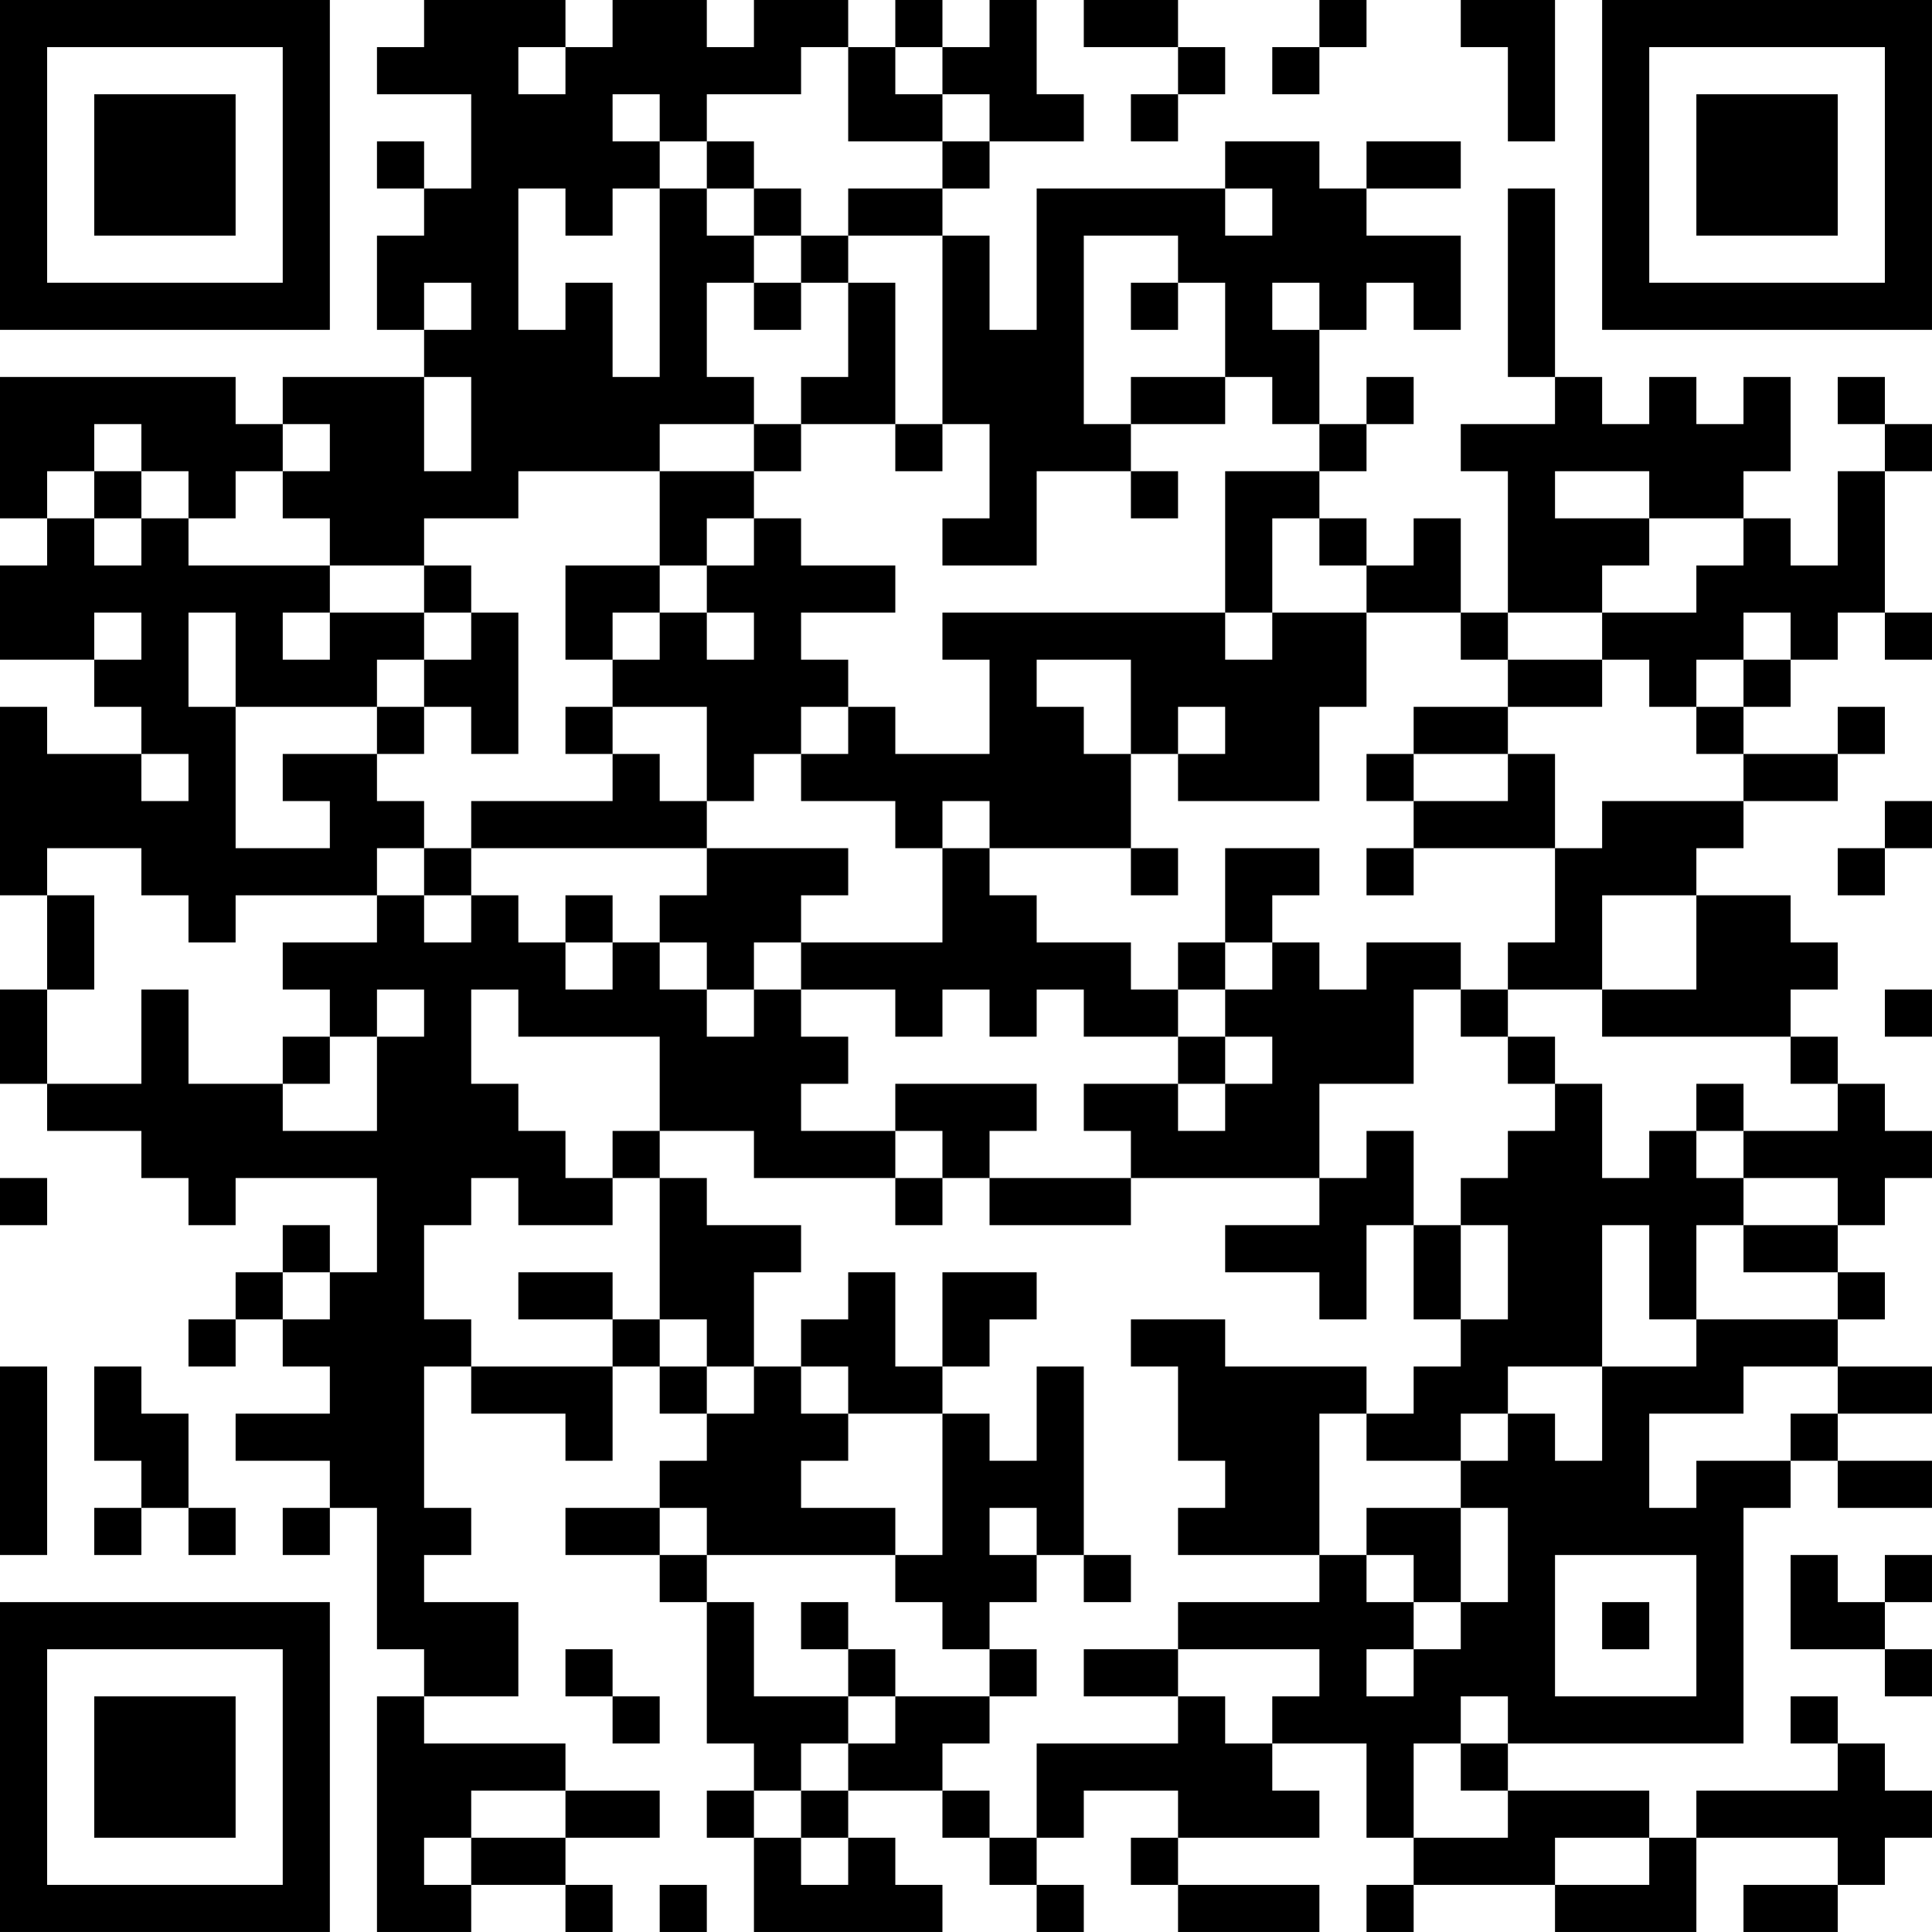 <?xml version="1.0" encoding="UTF-8"?>
<svg xmlns="http://www.w3.org/2000/svg" version="1.1" width="300" height="300" viewBox="0 0 300 300"><rect x="0" y="0" width="300" height="300" fill="#ffffff"/><g transform="scale(7.317)"><g transform="translate(0,0)"><path fill-rule="evenodd" d="M9 0L9 1L8 1L8 2L10 2L10 4L9 4L9 3L8 3L8 4L9 4L9 5L8 5L8 7L9 7L9 8L6 8L6 9L5 9L5 8L0 8L0 11L1 11L1 12L0 12L0 14L2 14L2 15L3 15L3 16L1 16L1 15L0 15L0 19L1 19L1 21L0 21L0 23L1 23L1 24L3 24L3 25L4 25L4 26L5 26L5 25L8 25L8 27L7 27L7 26L6 26L6 27L5 27L5 28L4 28L4 29L5 29L5 28L6 28L6 29L7 29L7 30L5 30L5 31L7 31L7 32L6 32L6 33L7 33L7 32L8 32L8 35L9 35L9 36L8 36L8 41L10 41L10 40L12 40L12 41L13 41L13 40L12 40L12 39L14 39L14 38L12 38L12 37L9 37L9 36L11 36L11 34L9 34L9 33L10 33L10 32L9 32L9 29L10 29L10 30L12 30L12 31L13 31L13 29L14 29L14 30L15 30L15 31L14 31L14 32L12 32L12 33L14 33L14 34L15 34L15 37L16 37L16 38L15 38L15 39L16 39L16 41L20 41L20 40L19 40L19 39L18 39L18 38L20 38L20 39L21 39L21 40L22 40L22 41L23 41L23 40L22 40L22 39L23 39L23 38L25 38L25 39L24 39L24 40L25 40L25 41L28 41L28 40L25 40L25 39L28 39L28 38L27 38L27 37L29 37L29 39L30 39L30 40L29 40L29 41L30 41L30 40L33 40L33 41L36 41L36 39L39 39L39 40L37 40L37 41L39 41L39 40L40 40L40 39L41 39L41 38L40 38L40 37L39 37L39 36L38 36L38 37L39 37L39 38L36 38L36 39L35 39L35 38L32 38L32 37L37 37L37 32L38 32L38 31L39 31L39 32L41 32L41 31L39 31L39 30L41 30L41 29L39 29L39 28L40 28L40 27L39 27L39 26L40 26L40 25L41 25L41 24L40 24L40 23L39 23L39 22L38 22L38 21L39 21L39 20L38 20L38 19L36 19L36 18L37 18L37 17L39 17L39 16L40 16L40 15L39 15L39 16L37 16L37 15L38 15L38 14L39 14L39 13L40 13L40 14L41 14L41 13L40 13L40 10L41 10L41 9L40 9L40 8L39 8L39 9L40 9L40 10L39 10L39 12L38 12L38 11L37 11L37 10L38 10L38 8L37 8L37 9L36 9L36 8L35 8L35 9L34 9L34 8L33 8L33 4L32 4L32 8L33 8L33 9L31 9L31 10L32 10L32 13L31 13L31 11L30 11L30 12L29 12L29 11L28 11L28 10L29 10L29 9L30 9L30 8L29 8L29 9L28 9L28 7L29 7L29 6L30 6L30 7L31 7L31 5L29 5L29 4L31 4L31 3L29 3L29 4L28 4L28 3L26 3L26 4L22 4L22 7L21 7L21 5L20 5L20 4L21 4L21 3L23 3L23 2L22 2L22 0L21 0L21 1L20 1L20 0L19 0L19 1L18 1L18 0L16 0L16 1L15 1L15 0L13 0L13 1L12 1L12 0ZM23 0L23 1L25 1L25 2L24 2L24 3L25 3L25 2L26 2L26 1L25 1L25 0ZM28 0L28 1L27 1L27 2L28 2L28 1L29 1L29 0ZM31 0L31 1L32 1L32 3L33 3L33 0ZM11 1L11 2L12 2L12 1ZM17 1L17 2L15 2L15 3L14 3L14 2L13 2L13 3L14 3L14 4L13 4L13 5L12 5L12 4L11 4L11 7L12 7L12 6L13 6L13 8L14 8L14 4L15 4L15 5L16 5L16 6L15 6L15 8L16 8L16 9L14 9L14 10L11 10L11 11L9 11L9 12L7 12L7 11L6 11L6 10L7 10L7 9L6 9L6 10L5 10L5 11L4 11L4 10L3 10L3 9L2 9L2 10L1 10L1 11L2 11L2 12L3 12L3 11L4 11L4 12L7 12L7 13L6 13L6 14L7 14L7 13L9 13L9 14L8 14L8 15L5 15L5 13L4 13L4 15L5 15L5 18L7 18L7 17L6 17L6 16L8 16L8 17L9 17L9 18L8 18L8 19L5 19L5 20L4 20L4 19L3 19L3 18L1 18L1 19L2 19L2 21L1 21L1 23L3 23L3 21L4 21L4 23L6 23L6 24L8 24L8 22L9 22L9 21L8 21L8 22L7 22L7 21L6 21L6 20L8 20L8 19L9 19L9 20L10 20L10 19L11 19L11 20L12 20L12 21L13 21L13 20L14 20L14 21L15 21L15 22L16 22L16 21L17 21L17 22L18 22L18 23L17 23L17 24L19 24L19 25L16 25L16 24L14 24L14 22L11 22L11 21L10 21L10 23L11 23L11 24L12 24L12 25L13 25L13 26L11 26L11 25L10 25L10 26L9 26L9 28L10 28L10 29L13 29L13 28L14 28L14 29L15 29L15 30L16 30L16 29L17 29L17 30L18 30L18 31L17 31L17 32L19 32L19 33L15 33L15 32L14 32L14 33L15 33L15 34L16 34L16 36L18 36L18 37L17 37L17 38L16 38L16 39L17 39L17 40L18 40L18 39L17 39L17 38L18 38L18 37L19 37L19 36L21 36L21 37L20 37L20 38L21 38L21 39L22 39L22 37L25 37L25 36L26 36L26 37L27 37L27 36L28 36L28 35L25 35L25 34L28 34L28 33L29 33L29 34L30 34L30 35L29 35L29 36L30 36L30 35L31 35L31 34L32 34L32 32L31 32L31 31L32 31L32 30L33 30L33 31L34 31L34 29L36 29L36 28L39 28L39 27L37 27L37 26L39 26L39 25L37 25L37 24L39 24L39 23L38 23L38 22L34 22L34 21L36 21L36 19L34 19L34 21L32 21L32 20L33 20L33 18L34 18L34 17L37 17L37 16L36 16L36 15L37 15L37 14L38 14L38 13L37 13L37 14L36 14L36 15L35 15L35 14L34 14L34 13L36 13L36 12L37 12L37 11L35 11L35 10L33 10L33 11L35 11L35 12L34 12L34 13L32 13L32 14L31 14L31 13L29 13L29 12L28 12L28 11L27 11L27 13L26 13L26 10L28 10L28 9L27 9L27 8L26 8L26 6L25 6L25 5L23 5L23 9L24 9L24 10L22 10L22 12L20 12L20 11L21 11L21 9L20 9L20 5L18 5L18 4L20 4L20 3L21 3L21 2L20 2L20 1L19 1L19 2L20 2L20 3L18 3L18 1ZM15 3L15 4L16 4L16 5L17 5L17 6L16 6L16 7L17 7L17 6L18 6L18 8L17 8L17 9L16 9L16 10L14 10L14 12L12 12L12 14L13 14L13 15L12 15L12 16L13 16L13 17L10 17L10 18L9 18L9 19L10 19L10 18L15 18L15 19L14 19L14 20L15 20L15 21L16 21L16 20L17 20L17 21L19 21L19 22L20 22L20 21L21 21L21 22L22 22L22 21L23 21L23 22L25 22L25 23L23 23L23 24L24 24L24 25L21 25L21 24L22 24L22 23L19 23L19 24L20 24L20 25L19 25L19 26L20 26L20 25L21 25L21 26L24 26L24 25L28 25L28 26L26 26L26 27L28 27L28 28L29 28L29 26L30 26L30 28L31 28L31 29L30 29L30 30L29 30L29 29L26 29L26 28L24 28L24 29L25 29L25 31L26 31L26 32L25 32L25 33L28 33L28 30L29 30L29 31L31 31L31 30L32 30L32 29L34 29L34 26L35 26L35 28L36 28L36 26L37 26L37 25L36 25L36 24L37 24L37 23L36 23L36 24L35 24L35 25L34 25L34 23L33 23L33 22L32 22L32 21L31 21L31 20L29 20L29 21L28 21L28 20L27 20L27 19L28 19L28 18L26 18L26 20L25 20L25 21L24 21L24 20L22 20L22 19L21 19L21 18L24 18L24 19L25 19L25 18L24 18L24 16L25 16L25 17L28 17L28 15L29 15L29 13L27 13L27 14L26 14L26 13L20 13L20 14L21 14L21 16L19 16L19 15L18 15L18 14L17 14L17 13L19 13L19 12L17 12L17 11L16 11L16 10L17 10L17 9L19 9L19 10L20 10L20 9L19 9L19 6L18 6L18 5L17 5L17 4L16 4L16 3ZM26 4L26 5L27 5L27 4ZM9 6L9 7L10 7L10 6ZM24 6L24 7L25 7L25 6ZM27 6L27 7L28 7L28 6ZM9 8L9 10L10 10L10 8ZM24 8L24 9L26 9L26 8ZM2 10L2 11L3 11L3 10ZM24 10L24 11L25 11L25 10ZM15 11L15 12L14 12L14 13L13 13L13 14L14 14L14 13L15 13L15 14L16 14L16 13L15 13L15 12L16 12L16 11ZM9 12L9 13L10 13L10 14L9 14L9 15L8 15L8 16L9 16L9 15L10 15L10 16L11 16L11 13L10 13L10 12ZM2 13L2 14L3 14L3 13ZM22 14L22 15L23 15L23 16L24 16L24 14ZM32 14L32 15L30 15L30 16L29 16L29 17L30 17L30 18L29 18L29 19L30 19L30 18L33 18L33 16L32 16L32 15L34 15L34 14ZM13 15L13 16L14 16L14 17L15 17L15 18L18 18L18 19L17 19L17 20L20 20L20 18L21 18L21 17L20 17L20 18L19 18L19 17L17 17L17 16L18 16L18 15L17 15L17 16L16 16L16 17L15 17L15 15ZM25 15L25 16L26 16L26 15ZM3 16L3 17L4 17L4 16ZM30 16L30 17L32 17L32 16ZM40 17L40 18L39 18L39 19L40 19L40 18L41 18L41 17ZM12 19L12 20L13 20L13 19ZM26 20L26 21L25 21L25 22L26 22L26 23L25 23L25 24L26 24L26 23L27 23L27 22L26 22L26 21L27 21L27 20ZM30 21L30 23L28 23L28 25L29 25L29 24L30 24L30 26L31 26L31 28L32 28L32 26L31 26L31 25L32 25L32 24L33 24L33 23L32 23L32 22L31 22L31 21ZM40 21L40 22L41 22L41 21ZM6 22L6 23L7 23L7 22ZM13 24L13 25L14 25L14 28L15 28L15 29L16 29L16 27L17 27L17 26L15 26L15 25L14 25L14 24ZM0 25L0 26L1 26L1 25ZM6 27L6 28L7 28L7 27ZM11 27L11 28L13 28L13 27ZM18 27L18 28L17 28L17 29L18 29L18 30L20 30L20 33L19 33L19 34L20 34L20 35L21 35L21 36L22 36L22 35L21 35L21 34L22 34L22 33L23 33L23 34L24 34L24 33L23 33L23 29L22 29L22 31L21 31L21 30L20 30L20 29L21 29L21 28L22 28L22 27L20 27L20 29L19 29L19 27ZM0 29L0 33L1 33L1 29ZM2 29L2 31L3 31L3 32L2 32L2 33L3 33L3 32L4 32L4 33L5 33L5 32L4 32L4 30L3 30L3 29ZM37 29L37 30L35 30L35 32L36 32L36 31L38 31L38 30L39 30L39 29ZM21 32L21 33L22 33L22 32ZM29 32L29 33L30 33L30 34L31 34L31 32ZM33 33L33 36L36 36L36 33ZM38 33L38 35L40 35L40 36L41 36L41 35L40 35L40 34L41 34L41 33L40 33L40 34L39 34L39 33ZM17 34L17 35L18 35L18 36L19 36L19 35L18 35L18 34ZM34 34L34 35L35 35L35 34ZM12 35L12 36L13 36L13 37L14 37L14 36L13 36L13 35ZM23 35L23 36L25 36L25 35ZM31 36L31 37L30 37L30 39L32 39L32 38L31 38L31 37L32 37L32 36ZM10 38L10 39L9 39L9 40L10 40L10 39L12 39L12 38ZM33 39L33 40L35 40L35 39ZM14 40L14 41L15 41L15 40ZM0 0L0 7L7 7L7 0ZM1 1L1 6L6 6L6 1ZM2 2L2 5L5 5L5 2ZM34 0L34 7L41 7L41 0ZM35 1L35 6L40 6L40 1ZM36 2L36 5L39 5L39 2ZM0 34L0 41L7 41L7 34ZM1 35L1 40L6 40L6 35ZM2 36L2 39L5 39L5 36Z" fill="#000000"/></g></g></svg>
